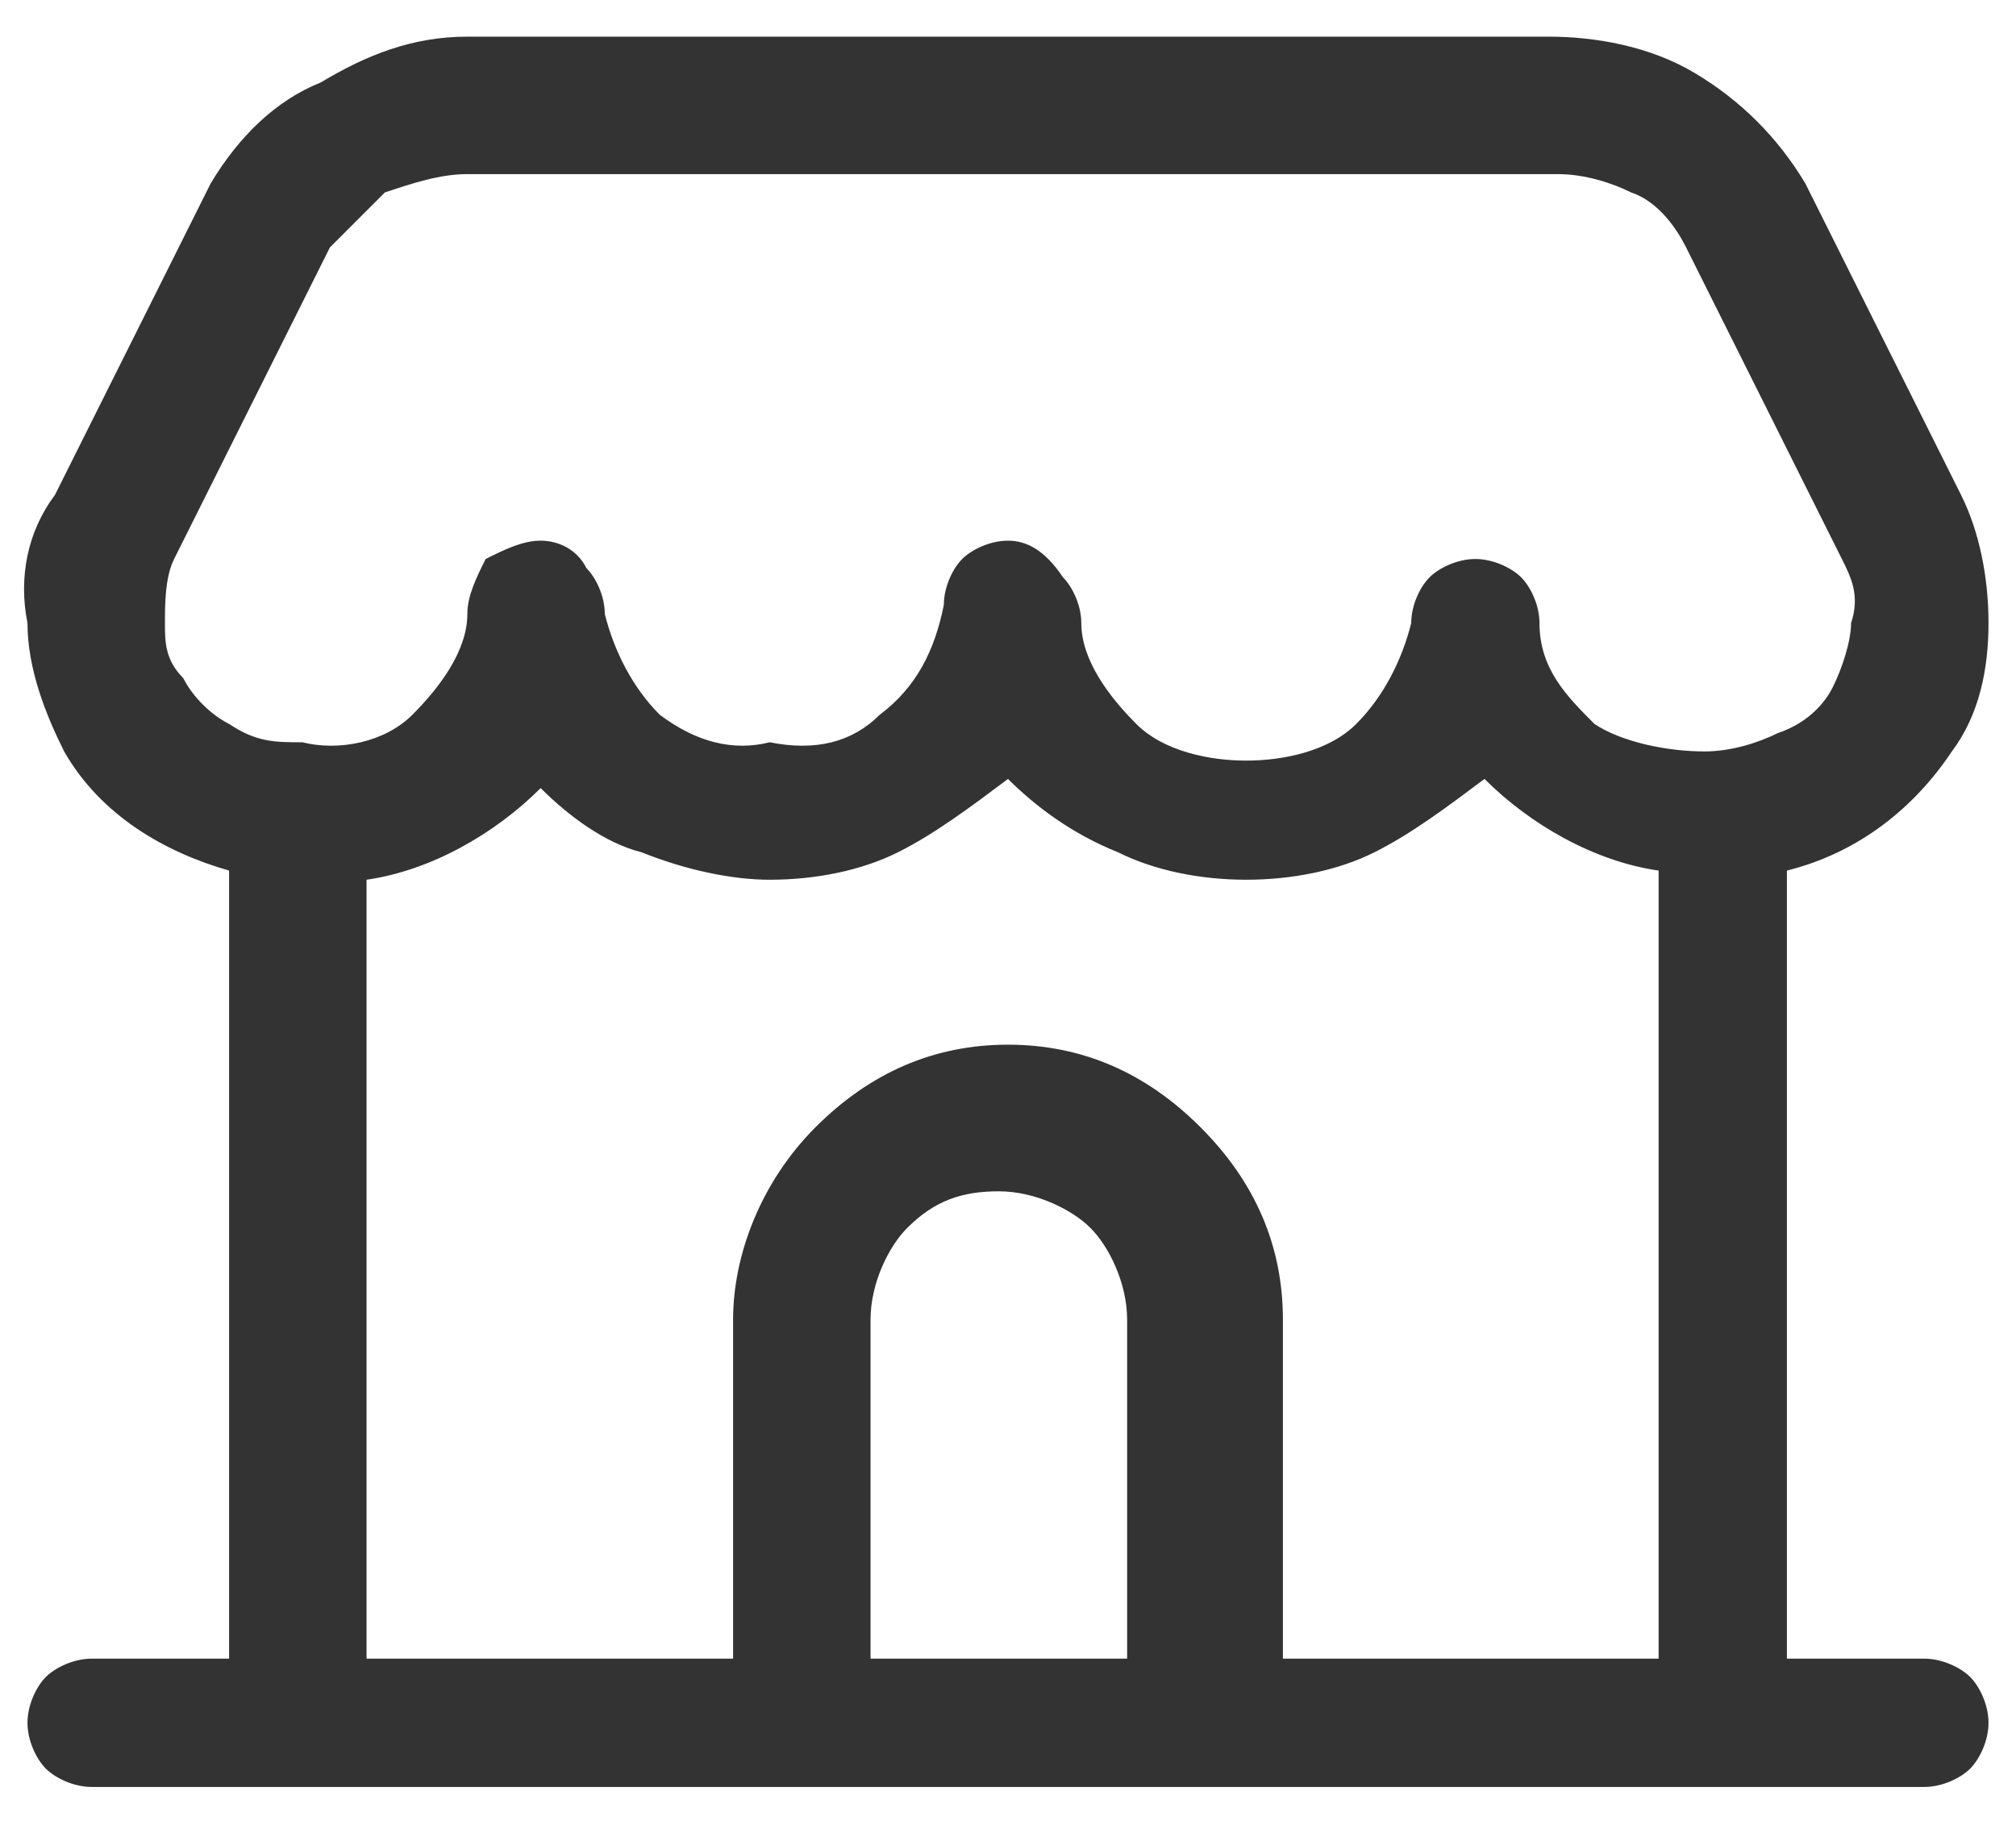 <?xml version="1.0" encoding="utf-8"?>
<!-- Generator: Adobe Illustrator 21.0.0, SVG Export Plug-In . SVG Version: 6.00 Build 0)  -->
<svg version="1.1" id="Layer_1" xmlns="http://www.w3.org/2000/svg" xmlns:xlink="http://www.w3.org/1999/xlink" x="0px" y="0px"
	 viewBox="0 0 22 20" style="enable-background:new 0 0 22 20;" xml:space="preserve">
<style type="text/css">
	.st0{fill:#333333;}
</style>
<path class="st0" d="M21,18.1h-1.5V9.5c0.8-0.2,1.4-0.7,1.8-1.3c0.3-0.4,0.4-0.9,0.4-1.4c0-0.5-0.1-1-0.3-1.4L19.7,2
	c-0.3-0.5-0.7-0.9-1.2-1.2c-0.5-0.3-1.1-0.4-1.6-0.4H5.1c-0.6,0-1.1,0.2-1.6,0.5C3,1.1,2.6,1.5,2.3,2L0.6,5.4
	C0.3,5.8,0.2,6.3,0.3,6.8c0,0.5,0.2,1,0.4,1.4c0.4,0.7,1.1,1.1,1.8,1.3v8.6H1c-0.2,0-0.4,0.1-0.5,0.2c-0.1,0.1-0.2,0.3-0.2,0.5
	s0.1,0.4,0.2,0.5c0.1,0.1,0.3,0.2,0.5,0.2h20c0.2,0,0.4-0.1,0.5-0.2c0.1-0.1,0.2-0.3,0.2-0.5s-0.1-0.4-0.2-0.5
	C21.4,18.2,21.2,18.1,21,18.1z M2,7.4C1.8,7.2,1.8,7,1.8,6.8c0-0.2,0-0.5,0.1-0.7l1.7-3.4C3.8,2.5,4,2.3,4.2,2.1
	C4.5,2,4.8,1.9,5.1,1.9h11.9c0.3,0,0.6,0.1,0.8,0.2c0.3,0.1,0.5,0.4,0.6,0.6l1.7,3.4c0.1,0.2,0.2,0.4,0.1,0.7c0,0.2-0.1,0.5-0.2,0.7
	c-0.1,0.2-0.3,0.4-0.6,0.5c-0.2,0.1-0.5,0.2-0.8,0.2c-0.4,0-0.9-0.1-1.2-0.3c-0.3-0.3-0.6-0.6-0.6-1.1c0,0,0,0,0,0c0,0,0,0,0,0
	c0-0.2-0.1-0.4-0.2-0.5c-0.1-0.1-0.3-0.2-0.5-0.2c-0.2,0-0.4,0.1-0.5,0.2c-0.1,0.1-0.2,0.3-0.2,0.5c-0.1,0.4-0.3,0.8-0.6,1.1
	c-0.3,0.3-0.8,0.4-1.2,0.4c-0.4,0-0.9-0.1-1.2-0.4c-0.3-0.3-0.6-0.7-0.6-1.1c0-0.2-0.1-0.4-0.2-0.5C11.4,6,11.2,5.9,11,5.9
	S10.6,6,10.5,6.1c-0.1,0.1-0.2,0.3-0.2,0.5C10.2,7.1,10,7.5,9.6,7.8C9.3,8.1,8.9,8.2,8.4,8.1C8,8.2,7.6,8.1,7.2,7.8
	C6.9,7.5,6.7,7.1,6.6,6.7c0-0.2-0.1-0.4-0.2-0.5C6.3,6,6.1,5.9,5.9,5.9C5.7,5.9,5.5,6,5.3,6.1C5.2,6.3,5.1,6.5,5.1,6.7
	C5.1,7.1,4.8,7.5,4.5,7.8C4.2,8.1,3.7,8.2,3.3,8.1C3,8.1,2.8,8.1,2.5,7.9C2.3,7.8,2.1,7.6,2,7.4z M4,9.6c0.7-0.1,1.4-0.5,1.9-1
	C6.2,8.9,6.6,9.2,7,9.3C7.5,9.5,8,9.6,8.4,9.6c0.5,0,1-0.1,1.4-0.3c0.4-0.2,0.8-0.5,1.2-0.8c0.3,0.3,0.7,0.6,1.2,0.8
	c0.4,0.2,0.9,0.3,1.4,0.3c0.5,0,1-0.1,1.4-0.3c0.4-0.2,0.8-0.5,1.2-0.8c0.5,0.5,1.2,0.9,1.9,1v8.6H14v-3.7c0-0.8-0.3-1.5-0.9-2.1
	c-0.6-0.6-1.3-0.9-2.1-0.9c-0.8,0-1.5,0.3-2.1,0.9C8.3,12.9,8,13.7,8,14.4v3.7H4L4,9.6z M9.5,14.4c0-0.4,0.2-0.8,0.4-1
	c0.3-0.3,0.6-0.4,1-0.4c0.4,0,0.8,0.2,1,0.4s0.4,0.6,0.4,1v3.7H9.5L9.5,14.4z"/>
</svg>
